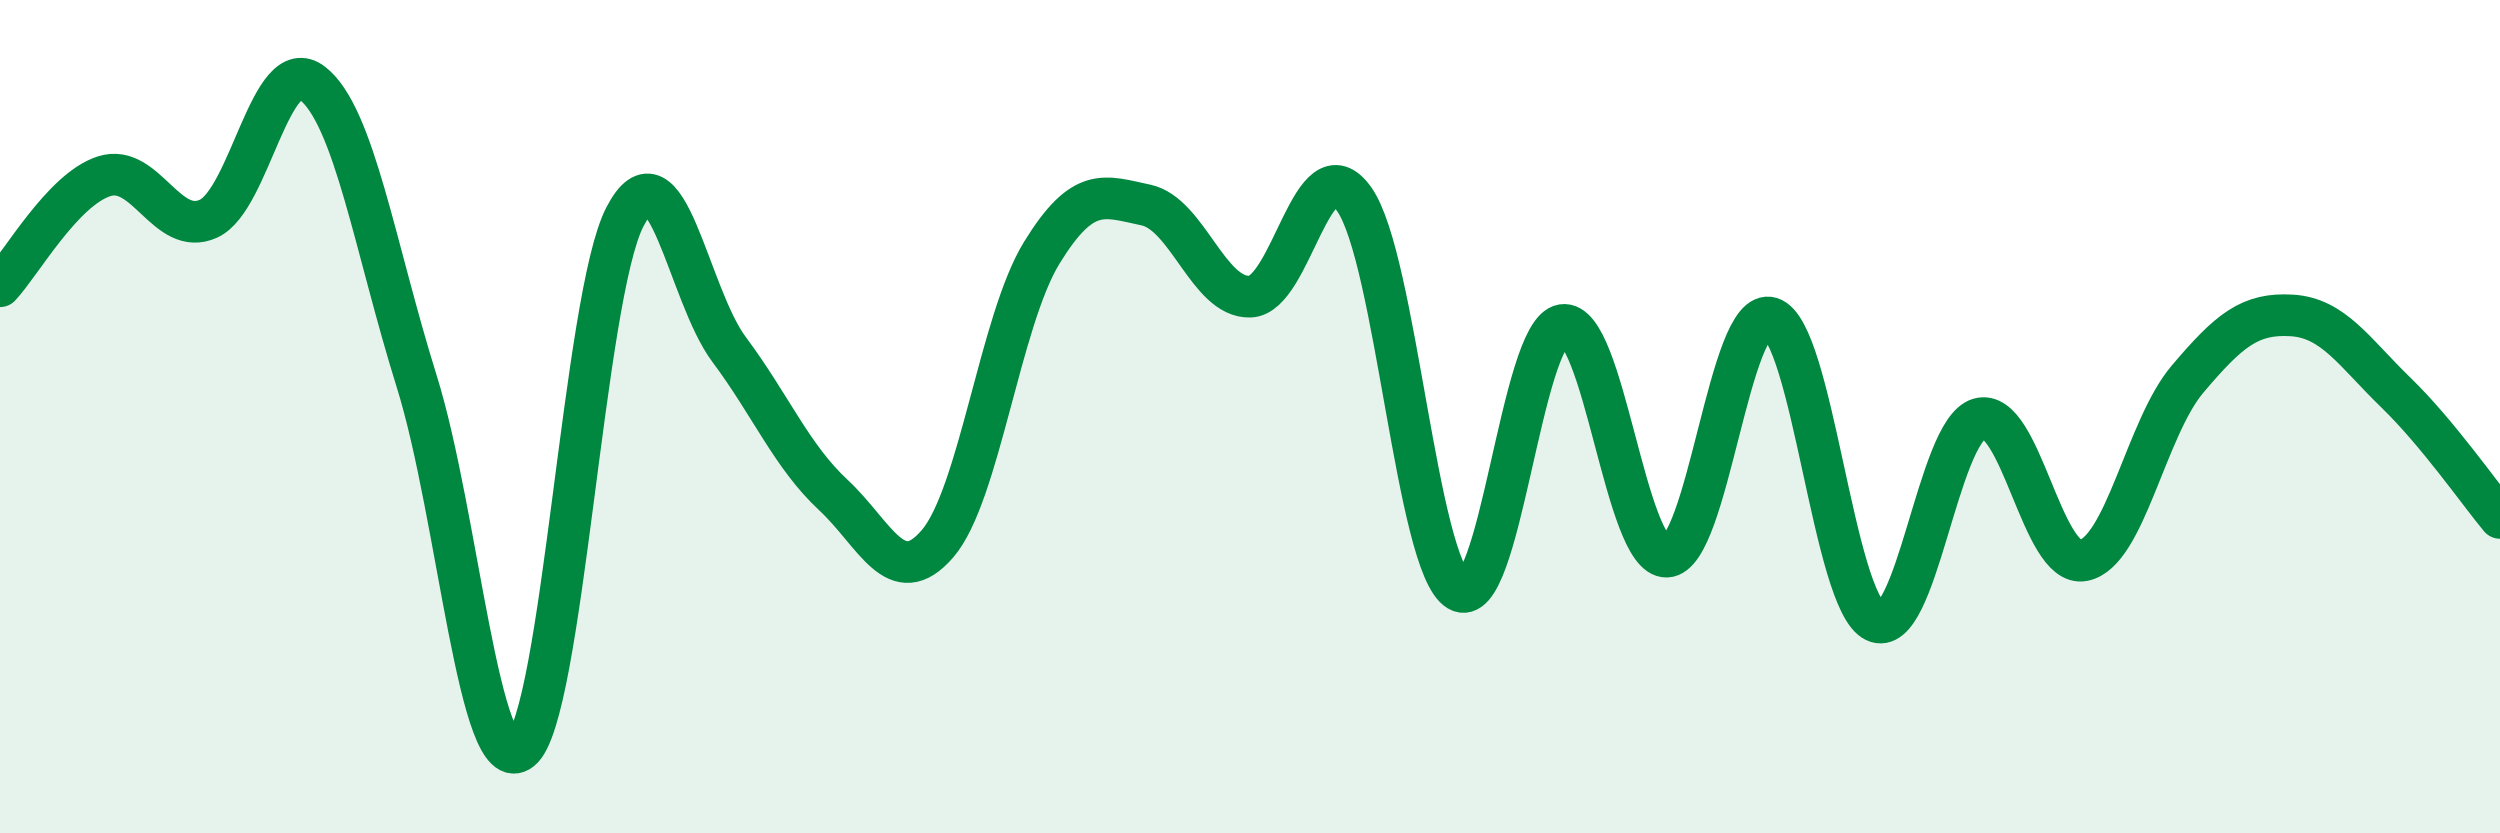 
    <svg width="60" height="20" viewBox="0 0 60 20" xmlns="http://www.w3.org/2000/svg">
      <path
        d="M 0,6.87 C 0.5,6.34 1.5,4.55 2.5,4.23 C 3.5,3.91 4,5.7 5,5.25 C 6,4.8 6.5,1.22 7.5,2 C 8.5,2.78 9,5.95 10,9.15 C 11,12.35 11.5,18.79 12.5,18 C 13.5,17.21 14,7.12 15,5.2 C 16,3.28 16.5,7.05 17.5,8.39 C 18.5,9.73 19,10.95 20,11.88 C 21,12.81 21.5,14.21 22.5,13.05 C 23.5,11.89 24,7.7 25,6.07 C 26,4.44 26.5,4.71 27.5,4.92 C 28.5,5.13 29,7.15 30,7.12 C 31,7.09 31.5,3.37 32.5,4.78 C 33.5,6.19 34,13.57 35,14.17 C 36,14.77 36.5,7.96 37.5,7.8 C 38.5,7.64 39,13.39 40,13.36 C 41,13.33 41.5,7.32 42.5,7.63 C 43.5,7.94 44,14.43 45,14.91 C 46,15.39 46.5,10.34 47.5,10.05 C 48.5,9.76 49,13.64 50,13.45 C 51,13.26 51.5,10.28 52.5,9.1 C 53.5,7.92 54,7.51 55,7.57 C 56,7.63 56.5,8.45 57.5,9.42 C 58.5,10.39 59.5,11.83 60,12.43L60 20L0 20Z"
        fill="#008740"
        opacity="0.1"
        stroke-linecap="round"
        stroke-linejoin="round"
      />
      <path
        d="M 0,6.87 C 0.5,6.34 1.5,4.55 2.5,4.23 C 3.5,3.91 4,5.7 5,5.25 C 6,4.8 6.5,1.22 7.5,2 C 8.5,2.78 9,5.95 10,9.15 C 11,12.35 11.5,18.79 12.5,18 C 13.5,17.21 14,7.12 15,5.2 C 16,3.28 16.5,7.05 17.5,8.39 C 18.5,9.73 19,10.95 20,11.88 C 21,12.81 21.5,14.21 22.5,13.05 C 23.5,11.89 24,7.7 25,6.07 C 26,4.44 26.5,4.71 27.5,4.92 C 28.5,5.13 29,7.15 30,7.12 C 31,7.09 31.5,3.37 32.5,4.78 C 33.5,6.19 34,13.57 35,14.17 C 36,14.77 36.5,7.96 37.5,7.8 C 38.5,7.64 39,13.39 40,13.36 C 41,13.33 41.5,7.32 42.5,7.63 C 43.5,7.94 44,14.43 45,14.91 C 46,15.39 46.5,10.34 47.5,10.05 C 48.5,9.76 49,13.64 50,13.45 C 51,13.26 51.5,10.28 52.5,9.1 C 53.5,7.92 54,7.51 55,7.57 C 56,7.63 56.5,8.45 57.5,9.42 C 58.5,10.39 59.5,11.83 60,12.43"
        stroke="#008740"
        stroke-width="1"
        fill="none"
        stroke-linecap="round"
        stroke-linejoin="round"
      />
    </svg>
  